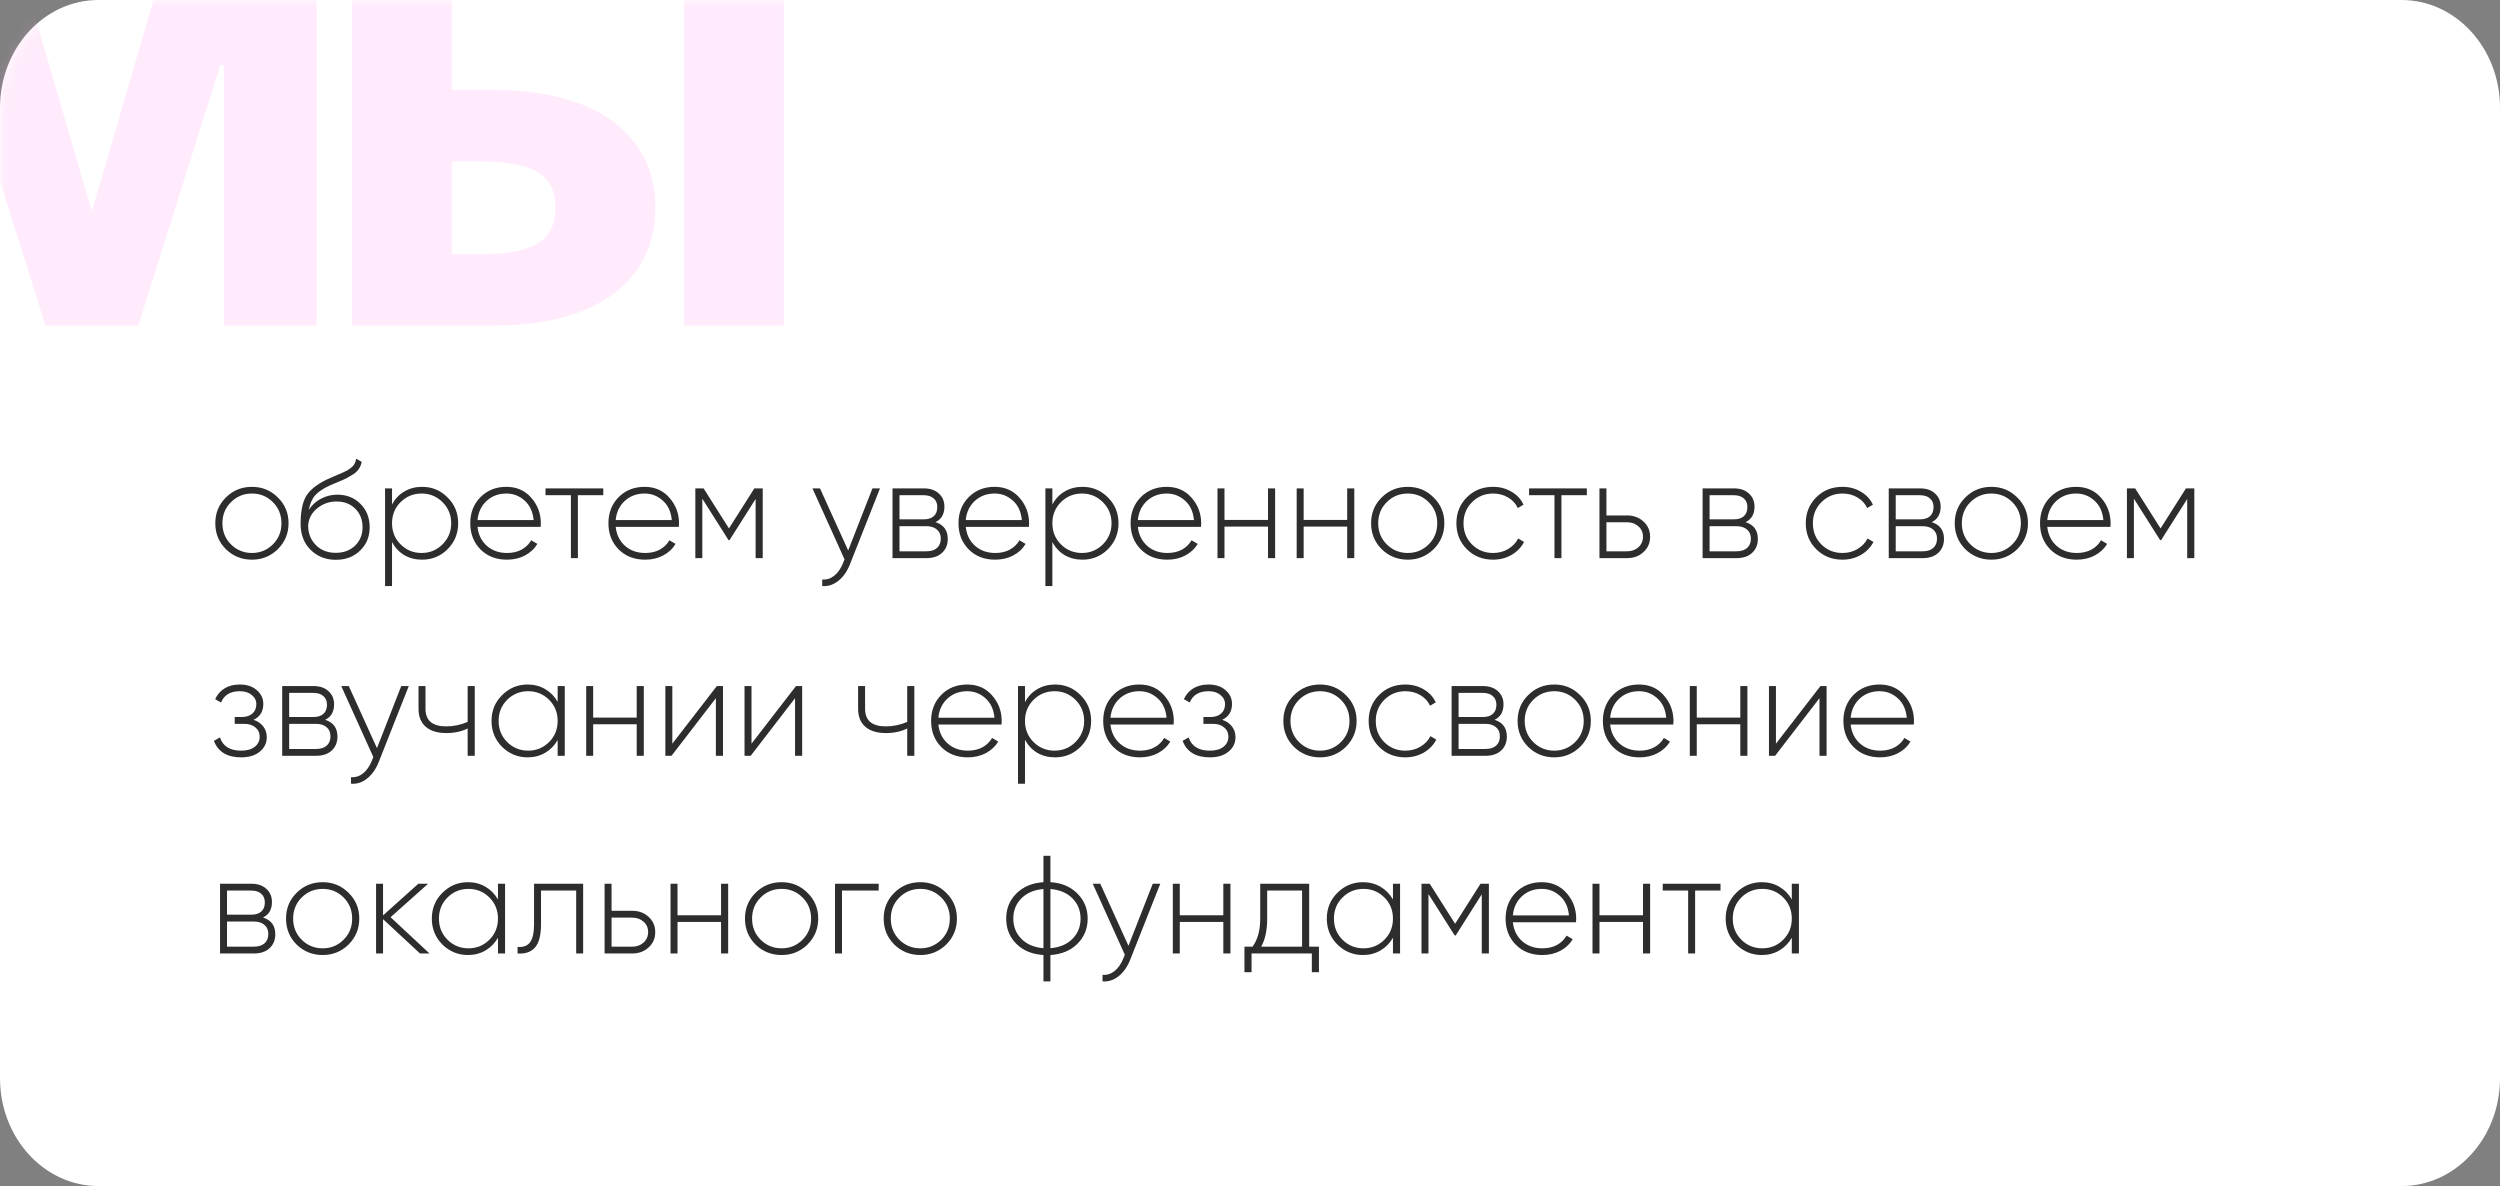 <?xml version="1.0" encoding="UTF-8"?> <svg xmlns="http://www.w3.org/2000/svg" width="215" height="102" viewBox="0 0 215 102" fill="none"><rect x="0" y="0" width="215" height="102" fill="#808080" stroke="none"/><path d="M0 9.273C0 4.152 3.792 0 8.47 0H206.53C211.208 0 215 4.152 215 9.273V92.727C215 97.849 211.208 102 206.53 102H8.47C3.792 102 0 97.849 0 92.727V9.273Z" fill="white"></path><mask id="mask0_1532_223" style="mask-type:alpha" maskUnits="userSpaceOnUse" x="0" y="0" width="215" height="102"><path d="M0 9.273C0 4.152 3.792 0 8.47 0H206.53C211.208 0 215 4.152 215 9.273V92.727C215 97.849 211.208 102 206.53 102H8.47C3.792 102 0 97.849 0 92.727V9.273Z" fill="white"></path></mask><g mask="url(#mask0_1532_223)"><path d="M27.234 -3.916V28H19.255V5.597H18.948L11.89 28H3.911L-3.148 5.597H-3.454V28H-11.434V-3.916H1.456L7.9 18.18L14.345 -3.916H27.234ZM30.284 28V-3.916H38.876V7.746H42.559C51.459 7.746 56.369 11.735 56.369 17.873C56.369 24.011 51.459 28 42.559 28H30.284ZM41.331 13.883H38.876V21.862H41.331C45.935 21.862 47.776 20.635 47.776 17.873C47.776 15.111 45.935 13.883 41.331 13.883ZM67.417 -3.916V28H58.824V-3.916H67.417Z" fill="#FF9DEB" fill-opacity="0.2"></path></g><path d="M21.672 48.132C20.792 48.132 20.044 47.832 19.428 47.232C18.82 46.624 18.516 45.88 18.516 45C18.516 44.12 18.82 43.38 19.428 42.78C20.036 42.172 20.784 41.868 21.672 41.868C22.544 41.868 23.284 42.172 23.892 42.78C24.508 43.38 24.816 44.12 24.816 45C24.816 45.872 24.508 46.616 23.892 47.232C23.276 47.832 22.536 48.132 21.672 48.132ZM19.86 46.812C20.356 47.308 20.96 47.556 21.672 47.556C22.376 47.556 22.976 47.308 23.472 46.812C23.96 46.324 24.204 45.72 24.204 45C24.204 44.28 23.96 43.676 23.472 43.188C22.976 42.692 22.376 42.444 21.672 42.444C20.96 42.444 20.356 42.692 19.86 43.188C19.372 43.676 19.128 44.28 19.128 45C19.128 45.72 19.372 46.324 19.86 46.812ZM28.876 48.144C28.02 48.144 27.3 47.86 26.716 47.292C26.14 46.716 25.852 45.972 25.852 45.06C25.852 44.06 25.996 43.288 26.284 42.744C26.588 42.184 27.192 41.684 28.096 41.244L28.72 40.968C29.312 40.72 29.664 40.564 29.776 40.5C30.04 40.356 30.24 40.208 30.376 40.056C30.512 39.896 30.596 39.692 30.628 39.444L31.108 39.72C31.02 40.168 30.784 40.52 30.4 40.776C30.232 40.88 30.048 40.988 29.848 41.1C29.688 41.188 29.448 41.296 29.128 41.424L28.42 41.724C27.82 41.996 27.384 42.284 27.112 42.588C26.84 42.892 26.656 43.312 26.56 43.848C26.832 43.424 27.188 43.1 27.628 42.876C28.068 42.652 28.528 42.54 29.008 42.54C29.808 42.54 30.472 42.804 31 43.332C31.528 43.86 31.792 44.532 31.792 45.348C31.792 46.156 31.516 46.824 30.964 47.352C30.428 47.88 29.732 48.144 28.876 48.144ZM28.876 47.544C29.548 47.544 30.1 47.34 30.532 46.932C30.964 46.508 31.18 45.98 31.18 45.348C31.18 44.7 30.972 44.168 30.556 43.752C30.14 43.336 29.6 43.128 28.936 43.128C28.328 43.128 27.78 43.32 27.292 43.704C26.812 44.088 26.548 44.584 26.5 45.192C26.5 45.872 26.724 46.436 27.172 46.884C27.612 47.324 28.18 47.544 28.876 47.544ZM36.295 41.868C37.159 41.868 37.891 42.172 38.491 42.78C39.099 43.38 39.403 44.12 39.403 45C39.403 45.88 39.099 46.624 38.491 47.232C37.891 47.832 37.159 48.132 36.295 48.132C35.727 48.132 35.215 48 34.759 47.736C34.311 47.464 33.963 47.088 33.715 46.608V50.4H33.115V42H33.715V43.392C33.963 42.912 34.311 42.54 34.759 42.276C35.215 42.004 35.727 41.868 36.295 41.868ZM34.447 46.812C34.943 47.308 35.547 47.556 36.259 47.556C36.963 47.556 37.563 47.308 38.059 46.812C38.555 46.316 38.803 45.712 38.803 45C38.803 44.288 38.555 43.684 38.059 43.188C37.563 42.692 36.963 42.444 36.259 42.444C35.547 42.444 34.943 42.692 34.447 43.188C33.959 43.676 33.715 44.28 33.715 45C33.715 45.72 33.959 46.324 34.447 46.812ZM43.55 41.868C44.43 41.868 45.142 42.18 45.686 42.804C46.238 43.428 46.514 44.168 46.514 45.024C46.514 45.04 46.51 45.088 46.502 45.168C46.502 45.248 46.502 45.296 46.502 45.312H41.066C41.138 45.984 41.406 46.528 41.87 46.944C42.334 47.352 42.914 47.556 43.61 47.556C44.082 47.556 44.498 47.46 44.858 47.268C45.218 47.068 45.494 46.8 45.686 46.464L46.214 46.776C45.966 47.192 45.61 47.524 45.146 47.772C44.69 48.012 44.174 48.132 43.598 48.132C42.67 48.132 41.914 47.84 41.33 47.256C40.738 46.664 40.442 45.912 40.442 45C40.442 44.104 40.73 43.36 41.306 42.768C41.898 42.168 42.646 41.868 43.55 41.868ZM43.55 42.444C42.878 42.444 42.31 42.656 41.846 43.08C41.39 43.504 41.13 44.052 41.066 44.724H45.89C45.826 44.012 45.57 43.456 45.122 43.056C44.674 42.648 44.15 42.444 43.55 42.444ZM46.914 42H51.882V42.588H49.698V48H49.098V42.588H46.914V42ZM55.433 41.868C56.313 41.868 57.025 42.18 57.569 42.804C58.121 43.428 58.397 44.168 58.397 45.024C58.397 45.04 58.393 45.088 58.385 45.168C58.385 45.248 58.385 45.296 58.385 45.312H52.949C53.021 45.984 53.289 46.528 53.753 46.944C54.217 47.352 54.797 47.556 55.493 47.556C55.965 47.556 56.381 47.46 56.741 47.268C57.101 47.068 57.377 46.8 57.569 46.464L58.097 46.776C57.849 47.192 57.493 47.524 57.029 47.772C56.573 48.012 56.057 48.132 55.481 48.132C54.553 48.132 53.797 47.84 53.213 47.256C52.621 46.664 52.325 45.912 52.325 45C52.325 44.104 52.613 43.36 53.189 42.768C53.781 42.168 54.529 41.868 55.433 41.868ZM55.433 42.444C54.761 42.444 54.193 42.656 53.729 43.08C53.273 43.504 53.013 44.052 52.949 44.724H57.773C57.709 44.012 57.453 43.456 57.005 43.056C56.557 42.648 56.033 42.444 55.433 42.444ZM64.875 42H65.595V48H64.983V42.912L62.739 46.452H62.655L60.399 42.888V48H59.799V42H60.507L62.691 45.444L64.875 42ZM72.943 47.34L75.031 42H75.679L73.087 48.552C72.847 49.152 72.515 49.62 72.091 49.956C71.667 50.292 71.207 50.44 70.711 50.4V49.836C71.087 49.868 71.431 49.76 71.743 49.512C72.055 49.264 72.307 48.904 72.499 48.432L72.631 48.108L69.871 42H70.519L72.943 47.34ZM80.452 44.904C81.156 45.128 81.508 45.608 81.508 46.344C81.508 46.84 81.344 47.24 81.016 47.544C80.696 47.848 80.244 48 79.66 48H76.756V42H79.432C79.992 42 80.428 42.148 80.74 42.444C81.06 42.732 81.22 43.108 81.22 43.572C81.22 44.212 80.964 44.656 80.452 44.904ZM79.432 42.588H77.356V44.664H79.432C79.816 44.664 80.108 44.572 80.308 44.388C80.508 44.204 80.608 43.944 80.608 43.608C80.608 43.288 80.504 43.04 80.296 42.864C80.096 42.68 79.808 42.588 79.432 42.588ZM77.356 47.412H79.66C80.06 47.412 80.368 47.316 80.584 47.124C80.8 46.932 80.908 46.664 80.908 46.32C80.908 45.984 80.796 45.724 80.572 45.54C80.356 45.348 80.052 45.252 79.66 45.252H77.356V47.412ZM85.538 41.868C86.418 41.868 87.13 42.18 87.674 42.804C88.226 43.428 88.502 44.168 88.502 45.024C88.502 45.04 88.498 45.088 88.49 45.168C88.49 45.248 88.49 45.296 88.49 45.312H83.054C83.126 45.984 83.394 46.528 83.858 46.944C84.322 47.352 84.902 47.556 85.598 47.556C86.07 47.556 86.486 47.46 86.846 47.268C87.206 47.068 87.482 46.8 87.674 46.464L88.202 46.776C87.954 47.192 87.598 47.524 87.134 47.772C86.678 48.012 86.162 48.132 85.586 48.132C84.658 48.132 83.902 47.84 83.318 47.256C82.726 46.664 82.43 45.912 82.43 45C82.43 44.104 82.718 43.36 83.294 42.768C83.886 42.168 84.634 41.868 85.538 41.868ZM85.538 42.444C84.866 42.444 84.298 42.656 83.834 43.08C83.378 43.504 83.118 44.052 83.054 44.724H87.878C87.814 44.012 87.558 43.456 87.11 43.056C86.662 42.648 86.138 42.444 85.538 42.444ZM93.085 41.868C93.948 41.868 94.68 42.172 95.281 42.78C95.888 43.38 96.192 44.12 96.192 45C96.192 45.88 95.888 46.624 95.281 47.232C94.68 47.832 93.948 48.132 93.085 48.132C92.516 48.132 92.004 48 91.549 47.736C91.1 47.464 90.752 47.088 90.504 46.608V50.4H89.904V42H90.504V43.392C90.752 42.912 91.1 42.54 91.549 42.276C92.004 42.004 92.516 41.868 93.085 41.868ZM91.237 46.812C91.733 47.308 92.337 47.556 93.049 47.556C93.752 47.556 94.353 47.308 94.849 46.812C95.344 46.316 95.593 45.712 95.593 45C95.593 44.288 95.344 43.684 94.849 43.188C94.353 42.692 93.752 42.444 93.049 42.444C92.337 42.444 91.733 42.692 91.237 43.188C90.749 43.676 90.504 44.28 90.504 45C90.504 45.72 90.749 46.324 91.237 46.812ZM100.339 41.868C101.219 41.868 101.931 42.18 102.475 42.804C103.027 43.428 103.303 44.168 103.303 45.024C103.303 45.04 103.299 45.088 103.291 45.168C103.291 45.248 103.291 45.296 103.291 45.312H97.855C97.927 45.984 98.195 46.528 98.659 46.944C99.123 47.352 99.703 47.556 100.399 47.556C100.871 47.556 101.287 47.46 101.647 47.268C102.007 47.068 102.283 46.8 102.475 46.464L103.003 46.776C102.755 47.192 102.399 47.524 101.935 47.772C101.479 48.012 100.963 48.132 100.387 48.132C99.459 48.132 98.703 47.84 98.119 47.256C97.527 46.664 97.231 45.912 97.231 45C97.231 44.104 97.519 43.36 98.095 42.768C98.687 42.168 99.435 41.868 100.339 41.868ZM100.339 42.444C99.667 42.444 99.099 42.656 98.635 43.08C98.179 43.504 97.919 44.052 97.855 44.724H102.679C102.615 44.012 102.359 43.456 101.911 43.056C101.463 42.648 100.939 42.444 100.339 42.444ZM109.049 44.712V42H109.661V48H109.049V45.288H105.305V48H104.705V42H105.305V44.712H109.049ZM115.858 44.712V42H116.47V48H115.858V45.288H112.114V48H111.514V42H112.114V44.712H115.858ZM121.07 48.132C120.19 48.132 119.442 47.832 118.826 47.232C118.218 46.624 117.914 45.88 117.914 45C117.914 44.12 118.218 43.38 118.826 42.78C119.434 42.172 120.182 41.868 121.07 41.868C121.942 41.868 122.682 42.172 123.29 42.78C123.906 43.38 124.214 44.12 124.214 45C124.214 45.872 123.906 46.616 123.29 47.232C122.674 47.832 121.934 48.132 121.07 48.132ZM119.258 46.812C119.754 47.308 120.358 47.556 121.07 47.556C121.774 47.556 122.374 47.308 122.87 46.812C123.358 46.324 123.602 45.72 123.602 45C123.602 44.28 123.358 43.676 122.87 43.188C122.374 42.692 121.774 42.444 121.07 42.444C120.358 42.444 119.754 42.692 119.258 43.188C118.77 43.676 118.526 44.28 118.526 45C118.526 45.72 118.77 46.324 119.258 46.812ZM128.406 48.132C127.502 48.132 126.75 47.832 126.15 47.232C125.55 46.632 125.25 45.888 125.25 45C125.25 44.112 125.55 43.368 126.15 42.768C126.75 42.168 127.502 41.868 128.406 41.868C128.99 41.868 129.518 42.008 129.99 42.288C130.462 42.56 130.806 42.932 131.022 43.404L130.53 43.692C130.354 43.308 130.074 43.004 129.69 42.78C129.314 42.556 128.886 42.444 128.406 42.444C127.694 42.444 127.09 42.692 126.594 43.188C126.106 43.676 125.862 44.28 125.862 45C125.862 45.728 126.106 46.336 126.594 46.824C127.082 47.312 127.686 47.556 128.406 47.556C128.886 47.556 129.314 47.444 129.69 47.22C130.074 46.996 130.366 46.692 130.566 46.308L131.07 46.608C130.83 47.072 130.47 47.444 129.99 47.724C129.51 47.996 128.982 48.132 128.406 48.132ZM131.5 42H136.468V42.588H134.284V48H133.684V42.588H131.5V42ZM138.153 44.328H139.929C140.489 44.328 140.957 44.5 141.333 44.844C141.717 45.188 141.909 45.628 141.909 46.164C141.909 46.7 141.717 47.14 141.333 47.484C140.957 47.828 140.489 48 139.929 48H137.553V42H138.153V44.328ZM138.153 47.412H139.929C140.321 47.412 140.645 47.296 140.901 47.064C141.165 46.824 141.297 46.524 141.297 46.164C141.297 45.788 141.165 45.488 140.901 45.264C140.645 45.032 140.321 44.916 139.929 44.916H138.153V47.412ZM150.12 44.904C150.824 45.128 151.176 45.608 151.176 46.344C151.176 46.84 151.012 47.24 150.684 47.544C150.364 47.848 149.912 48 149.328 48H146.424V42H149.1C149.66 42 150.096 42.148 150.408 42.444C150.728 42.732 150.888 43.108 150.888 43.572C150.888 44.212 150.632 44.656 150.12 44.904ZM149.1 42.588H147.024V44.664H149.1C149.484 44.664 149.776 44.572 149.976 44.388C150.176 44.204 150.276 43.944 150.276 43.608C150.276 43.288 150.172 43.04 149.964 42.864C149.764 42.68 149.476 42.588 149.1 42.588ZM147.024 47.412H149.328C149.728 47.412 150.036 47.316 150.252 47.124C150.468 46.932 150.576 46.664 150.576 46.32C150.576 45.984 150.464 45.724 150.24 45.54C150.024 45.348 149.72 45.252 149.328 45.252H147.024V47.412ZM158.453 48.132C157.549 48.132 156.797 47.832 156.197 47.232C155.597 46.632 155.297 45.888 155.297 45C155.297 44.112 155.597 43.368 156.197 42.768C156.797 42.168 157.549 41.868 158.453 41.868C159.037 41.868 159.565 42.008 160.037 42.288C160.509 42.56 160.853 42.932 161.069 43.404L160.577 43.692C160.401 43.308 160.121 43.004 159.737 42.78C159.361 42.556 158.933 42.444 158.453 42.444C157.741 42.444 157.137 42.692 156.641 43.188C156.153 43.676 155.909 44.28 155.909 45C155.909 45.728 156.153 46.336 156.641 46.824C157.129 47.312 157.733 47.556 158.453 47.556C158.933 47.556 159.361 47.444 159.737 47.22C160.121 46.996 160.413 46.692 160.613 46.308L161.117 46.608C160.877 47.072 160.517 47.444 160.037 47.724C159.557 47.996 159.029 48.132 158.453 48.132ZM166.128 44.904C166.832 45.128 167.184 45.608 167.184 46.344C167.184 46.84 167.02 47.24 166.692 47.544C166.372 47.848 165.92 48 165.336 48H162.432V42H165.108C165.668 42 166.104 42.148 166.416 42.444C166.736 42.732 166.896 43.108 166.896 43.572C166.896 44.212 166.64 44.656 166.128 44.904ZM165.108 42.588H163.032V44.664H165.108C165.492 44.664 165.784 44.572 165.984 44.388C166.184 44.204 166.284 43.944 166.284 43.608C166.284 43.288 166.18 43.04 165.972 42.864C165.772 42.68 165.484 42.588 165.108 42.588ZM163.032 47.412H165.336C165.736 47.412 166.044 47.316 166.26 47.124C166.476 46.932 166.584 46.664 166.584 46.32C166.584 45.984 166.472 45.724 166.248 45.54C166.032 45.348 165.728 45.252 165.336 45.252H163.032V47.412ZM171.262 48.132C170.382 48.132 169.634 47.832 169.018 47.232C168.41 46.624 168.106 45.88 168.106 45C168.106 44.12 168.41 43.38 169.018 42.78C169.626 42.172 170.374 41.868 171.262 41.868C172.134 41.868 172.874 42.172 173.482 42.78C174.098 43.38 174.406 44.12 174.406 45C174.406 45.872 174.098 46.616 173.482 47.232C172.866 47.832 172.126 48.132 171.262 48.132ZM169.45 46.812C169.946 47.308 170.55 47.556 171.262 47.556C171.966 47.556 172.566 47.308 173.062 46.812C173.55 46.324 173.794 45.72 173.794 45C173.794 44.28 173.55 43.676 173.062 43.188C172.566 42.692 171.966 42.444 171.262 42.444C170.55 42.444 169.946 42.692 169.45 43.188C168.962 43.676 168.718 44.28 168.718 45C168.718 45.72 168.962 46.324 169.45 46.812ZM178.55 41.868C179.43 41.868 180.142 42.18 180.686 42.804C181.238 43.428 181.514 44.168 181.514 45.024C181.514 45.04 181.51 45.088 181.502 45.168C181.502 45.248 181.502 45.296 181.502 45.312H176.066C176.138 45.984 176.406 46.528 176.87 46.944C177.334 47.352 177.914 47.556 178.61 47.556C179.082 47.556 179.498 47.46 179.858 47.268C180.218 47.068 180.494 46.8 180.686 46.464L181.214 46.776C180.966 47.192 180.61 47.524 180.146 47.772C179.69 48.012 179.174 48.132 178.598 48.132C177.67 48.132 176.914 47.84 176.33 47.256C175.738 46.664 175.442 45.912 175.442 45C175.442 44.104 175.73 43.36 176.306 42.768C176.898 42.168 177.646 41.868 178.55 41.868ZM178.55 42.444C177.878 42.444 177.31 42.656 176.846 43.08C176.39 43.504 176.13 44.052 176.066 44.724H180.89C180.826 44.012 180.57 43.456 180.122 43.056C179.674 42.648 179.15 42.444 178.55 42.444ZM187.992 42H188.712V48H188.1V42.912L185.856 46.452H185.772L183.516 42.888V48H182.916V42H183.624L185.808 45.444L187.992 42ZM21.804 61.904C22.164 62.024 22.444 62.216 22.644 62.48C22.844 62.744 22.944 63.048 22.944 63.392C22.944 63.896 22.744 64.312 22.344 64.64C21.952 64.968 21.416 65.132 20.736 65.132C19.536 65.132 18.756 64.66 18.396 63.716L18.912 63.416C19.168 64.176 19.776 64.556 20.736 64.556C21.232 64.556 21.62 64.448 21.9 64.232C22.188 64.008 22.332 63.716 22.332 63.356C22.332 63.028 22.212 62.764 21.972 62.564C21.732 62.356 21.412 62.252 21.012 62.252H20.184V61.664H20.784C21.176 61.664 21.484 61.564 21.708 61.364C21.932 61.164 22.044 60.896 22.044 60.56C22.044 60.24 21.912 59.976 21.648 59.768C21.392 59.552 21.052 59.444 20.628 59.444C19.812 59.444 19.272 59.768 19.008 60.416L18.504 60.128C18.68 59.736 18.948 59.428 19.308 59.204C19.668 58.98 20.108 58.868 20.628 58.868C21.236 58.868 21.724 59.032 22.092 59.36C22.46 59.68 22.644 60.072 22.644 60.536C22.644 61.184 22.364 61.64 21.804 61.904ZM27.964 61.904C28.668 62.128 29.02 62.608 29.02 63.344C29.02 63.84 28.856 64.24 28.528 64.544C28.208 64.848 27.756 65 27.172 65H24.268V59H26.944C27.504 59 27.94 59.148 28.252 59.444C28.572 59.732 28.732 60.108 28.732 60.572C28.732 61.212 28.476 61.656 27.964 61.904ZM26.944 59.588H24.868V61.664H26.944C27.328 61.664 27.62 61.572 27.82 61.388C28.02 61.204 28.12 60.944 28.12 60.608C28.12 60.288 28.016 60.04 27.808 59.864C27.608 59.68 27.32 59.588 26.944 59.588ZM24.868 64.412H27.172C27.572 64.412 27.88 64.316 28.096 64.124C28.312 63.932 28.42 63.664 28.42 63.32C28.42 62.984 28.308 62.724 28.084 62.54C27.868 62.348 27.564 62.252 27.172 62.252H24.868V64.412ZM32.419 64.34L34.507 59H35.155L32.563 65.552C32.323 66.152 31.991 66.62 31.567 66.956C31.143 67.292 30.683 67.44 30.187 67.4V66.836C30.563 66.868 30.907 66.76 31.219 66.512C31.531 66.264 31.783 65.904 31.975 65.432L32.107 65.108L29.347 59H29.995L32.419 64.34ZM40.217 62.084V59H40.829V65H40.217V62.648C39.689 62.912 39.081 63.044 38.393 63.044C37.625 63.044 37.033 62.864 36.617 62.504C36.201 62.144 35.993 61.628 35.993 60.956V59H36.593V60.956C36.593 61.964 37.185 62.468 38.369 62.468C39.017 62.468 39.633 62.34 40.217 62.084ZM47.958 60.356V59H48.57V65H47.958V63.644C47.694 64.108 47.338 64.472 46.89 64.736C46.442 65 45.938 65.132 45.378 65.132C44.53 65.132 43.798 64.832 43.182 64.232C42.574 63.624 42.27 62.88 42.27 62C42.27 61.12 42.574 60.38 43.182 59.78C43.79 59.172 44.522 58.868 45.378 58.868C45.938 58.868 46.442 59 46.89 59.264C47.338 59.528 47.694 59.892 47.958 60.356ZM43.614 63.812C44.11 64.308 44.714 64.556 45.426 64.556C46.13 64.556 46.73 64.308 47.226 63.812C47.714 63.324 47.958 62.72 47.958 62C47.958 61.28 47.714 60.676 47.226 60.188C46.73 59.692 46.13 59.444 45.426 59.444C44.714 59.444 44.11 59.692 43.614 60.188C43.126 60.676 42.882 61.28 42.882 62C42.882 62.72 43.126 63.324 43.614 63.812ZM54.756 61.712V59H55.368V65H54.756V62.288H51.012V65H50.412V59H51.012V61.712H54.756ZM57.821 63.956L61.649 59H62.177V65H61.565V60.044L57.749 65H57.221V59H57.821V63.956ZM64.629 63.956L68.457 59H68.986V65H68.374V60.044L64.558 65H64.029V59H64.629V63.956ZM78.021 62.084V59H78.633V65H78.021V62.648C77.493 62.912 76.885 63.044 76.197 63.044C75.429 63.044 74.837 62.864 74.421 62.504C74.005 62.144 73.797 61.628 73.797 60.956V59H74.397V60.956C74.397 61.964 74.989 62.468 76.173 62.468C76.821 62.468 77.437 62.34 78.021 62.084ZM83.183 58.868C84.063 58.868 84.775 59.18 85.319 59.804C85.871 60.428 86.147 61.168 86.147 62.024C86.147 62.04 86.143 62.088 86.135 62.168C86.135 62.248 86.135 62.296 86.135 62.312H80.699C80.771 62.984 81.039 63.528 81.503 63.944C81.967 64.352 82.547 64.556 83.243 64.556C83.715 64.556 84.131 64.46 84.491 64.268C84.851 64.068 85.127 63.8 85.319 63.464L85.847 63.776C85.599 64.192 85.243 64.524 84.779 64.772C84.323 65.012 83.807 65.132 83.231 65.132C82.303 65.132 81.547 64.84 80.963 64.256C80.371 63.664 80.075 62.912 80.075 62C80.075 61.104 80.363 60.36 80.939 59.768C81.531 59.168 82.279 58.868 83.183 58.868ZM83.183 59.444C82.511 59.444 81.943 59.656 81.479 60.08C81.023 60.504 80.763 61.052 80.699 61.724H85.523C85.459 61.012 85.203 60.456 84.755 60.056C84.307 59.648 83.783 59.444 83.183 59.444ZM90.729 58.868C91.593 58.868 92.325 59.172 92.925 59.78C93.533 60.38 93.837 61.12 93.837 62C93.837 62.88 93.533 63.624 92.925 64.232C92.325 64.832 91.593 65.132 90.729 65.132C90.161 65.132 89.649 65 89.193 64.736C88.745 64.464 88.397 64.088 88.149 63.608V67.4H87.549V59H88.149V60.392C88.397 59.912 88.745 59.54 89.193 59.276C89.649 59.004 90.161 58.868 90.729 58.868ZM88.881 63.812C89.377 64.308 89.981 64.556 90.693 64.556C91.397 64.556 91.997 64.308 92.493 63.812C92.989 63.316 93.237 62.712 93.237 62C93.237 61.288 92.989 60.684 92.493 60.188C91.997 59.692 91.397 59.444 90.693 59.444C89.981 59.444 89.377 59.692 88.881 60.188C88.393 60.676 88.149 61.28 88.149 62C88.149 62.72 88.393 63.324 88.881 63.812ZM97.983 58.868C98.863 58.868 99.575 59.18 100.119 59.804C100.671 60.428 100.947 61.168 100.947 62.024C100.947 62.04 100.943 62.088 100.935 62.168C100.935 62.248 100.935 62.296 100.935 62.312H95.499C95.571 62.984 95.839 63.528 96.303 63.944C96.767 64.352 97.347 64.556 98.043 64.556C98.515 64.556 98.931 64.46 99.291 64.268C99.651 64.068 99.927 63.8 100.119 63.464L100.647 63.776C100.399 64.192 100.043 64.524 99.579 64.772C99.123 65.012 98.607 65.132 98.031 65.132C97.103 65.132 96.347 64.84 95.763 64.256C95.171 63.664 94.875 62.912 94.875 62C94.875 61.104 95.163 60.36 95.739 59.768C96.331 59.168 97.079 58.868 97.983 58.868ZM97.983 59.444C97.311 59.444 96.743 59.656 96.279 60.08C95.823 60.504 95.563 61.052 95.499 61.724H100.323C100.259 61.012 100.003 60.456 99.555 60.056C99.107 59.648 98.583 59.444 97.983 59.444ZM105.113 61.904C105.473 62.024 105.753 62.216 105.953 62.48C106.153 62.744 106.253 63.048 106.253 63.392C106.253 63.896 106.053 64.312 105.653 64.64C105.261 64.968 104.725 65.132 104.045 65.132C102.845 65.132 102.065 64.66 101.705 63.716L102.221 63.416C102.477 64.176 103.085 64.556 104.045 64.556C104.541 64.556 104.929 64.448 105.209 64.232C105.497 64.008 105.641 63.716 105.641 63.356C105.641 63.028 105.521 62.764 105.281 62.564C105.041 62.356 104.721 62.252 104.321 62.252H103.493V61.664H104.093C104.485 61.664 104.793 61.564 105.017 61.364C105.241 61.164 105.353 60.896 105.353 60.56C105.353 60.24 105.221 59.976 104.957 59.768C104.701 59.552 104.361 59.444 103.937 59.444C103.121 59.444 102.581 59.768 102.317 60.416L101.813 60.128C101.989 59.736 102.257 59.428 102.617 59.204C102.977 58.98 103.417 58.868 103.937 58.868C104.545 58.868 105.033 59.032 105.401 59.36C105.769 59.68 105.953 60.072 105.953 60.536C105.953 61.184 105.673 61.64 105.113 61.904ZM113.524 65.132C112.644 65.132 111.896 64.832 111.28 64.232C110.672 63.624 110.368 62.88 110.368 62C110.368 61.12 110.672 60.38 111.28 59.78C111.888 59.172 112.636 58.868 113.524 58.868C114.396 58.868 115.136 59.172 115.744 59.78C116.36 60.38 116.668 61.12 116.668 62C116.668 62.872 116.36 63.616 115.744 64.232C115.128 64.832 114.388 65.132 113.524 65.132ZM111.712 63.812C112.208 64.308 112.812 64.556 113.524 64.556C114.228 64.556 114.828 64.308 115.324 63.812C115.812 63.324 116.056 62.72 116.056 62C116.056 61.28 115.812 60.676 115.324 60.188C114.828 59.692 114.228 59.444 113.524 59.444C112.812 59.444 112.208 59.692 111.712 60.188C111.224 60.676 110.98 61.28 110.98 62C110.98 62.72 111.224 63.324 111.712 63.812ZM120.86 65.132C119.956 65.132 119.204 64.832 118.604 64.232C118.004 63.632 117.704 62.888 117.704 62C117.704 61.112 118.004 60.368 118.604 59.768C119.204 59.168 119.956 58.868 120.86 58.868C121.444 58.868 121.972 59.008 122.444 59.288C122.916 59.56 123.26 59.932 123.476 60.404L122.984 60.692C122.808 60.308 122.528 60.004 122.144 59.78C121.768 59.556 121.34 59.444 120.86 59.444C120.148 59.444 119.544 59.692 119.048 60.188C118.56 60.676 118.316 61.28 118.316 62C118.316 62.728 118.56 63.336 119.048 63.824C119.536 64.312 120.14 64.556 120.86 64.556C121.34 64.556 121.768 64.444 122.144 64.22C122.528 63.996 122.82 63.692 123.02 63.308L123.523 63.608C123.284 64.072 122.924 64.444 122.444 64.724C121.964 64.996 121.436 65.132 120.86 65.132ZM128.534 61.904C129.238 62.128 129.59 62.608 129.59 63.344C129.59 63.84 129.426 64.24 129.098 64.544C128.778 64.848 128.326 65 127.742 65H124.838V59H127.514C128.074 59 128.51 59.148 128.822 59.444C129.142 59.732 129.302 60.108 129.302 60.572C129.302 61.212 129.046 61.656 128.534 61.904ZM127.514 59.588H125.438V61.664H127.514C127.898 61.664 128.19 61.572 128.39 61.388C128.59 61.204 128.69 60.944 128.69 60.608C128.69 60.288 128.586 60.04 128.378 59.864C128.178 59.68 127.89 59.588 127.514 59.588ZM125.438 64.412H127.742C128.142 64.412 128.45 64.316 128.666 64.124C128.882 63.932 128.99 63.664 128.99 63.32C128.99 62.984 128.878 62.724 128.654 62.54C128.438 62.348 128.134 62.252 127.742 62.252H125.438V64.412ZM133.668 65.132C132.788 65.132 132.04 64.832 131.424 64.232C130.816 63.624 130.512 62.88 130.512 62C130.512 61.12 130.816 60.38 131.424 59.78C132.032 59.172 132.78 58.868 133.668 58.868C134.54 58.868 135.28 59.172 135.888 59.78C136.504 60.38 136.812 61.12 136.812 62C136.812 62.872 136.504 63.616 135.888 64.232C135.272 64.832 134.532 65.132 133.668 65.132ZM131.856 63.812C132.352 64.308 132.956 64.556 133.668 64.556C134.372 64.556 134.972 64.308 135.468 63.812C135.956 63.324 136.2 62.72 136.2 62C136.2 61.28 135.956 60.676 135.468 60.188C134.972 59.692 134.372 59.444 133.668 59.444C132.956 59.444 132.352 59.692 131.856 60.188C131.368 60.676 131.124 61.28 131.124 62C131.124 62.72 131.368 63.324 131.856 63.812ZM140.956 58.868C141.836 58.868 142.548 59.18 143.092 59.804C143.644 60.428 143.92 61.168 143.92 62.024C143.92 62.04 143.916 62.088 143.908 62.168C143.908 62.248 143.908 62.296 143.908 62.312H138.472C138.544 62.984 138.812 63.528 139.276 63.944C139.74 64.352 140.32 64.556 141.016 64.556C141.488 64.556 141.904 64.46 142.264 64.268C142.624 64.068 142.9 63.8 143.092 63.464L143.62 63.776C143.372 64.192 143.016 64.524 142.552 64.772C142.096 65.012 141.58 65.132 141.004 65.132C140.076 65.132 139.32 64.84 138.736 64.256C138.144 63.664 137.848 62.912 137.848 62C137.848 61.104 138.136 60.36 138.712 59.768C139.304 59.168 140.052 58.868 140.956 58.868ZM140.956 59.444C140.284 59.444 139.716 59.656 139.252 60.08C138.796 60.504 138.536 61.052 138.472 61.724H143.296C143.232 61.012 142.976 60.456 142.528 60.056C142.08 59.648 141.556 59.444 140.956 59.444ZM149.666 61.712V59H150.278V65H149.666V62.288H145.922V65H145.322V59H145.922V61.712H149.666ZM152.731 63.956L156.559 59H157.087V65H156.475V60.044L152.659 65H152.131V59H152.731V63.956ZM161.64 58.868C162.52 58.868 163.232 59.18 163.776 59.804C164.328 60.428 164.604 61.168 164.604 62.024C164.604 62.04 164.6 62.088 164.592 62.168C164.592 62.248 164.592 62.296 164.592 62.312H159.156C159.228 62.984 159.496 63.528 159.96 63.944C160.424 64.352 161.004 64.556 161.7 64.556C162.172 64.556 162.588 64.46 162.948 64.268C163.308 64.068 163.584 63.8 163.776 63.464L164.304 63.776C164.056 64.192 163.7 64.524 163.236 64.772C162.78 65.012 162.264 65.132 161.688 65.132C160.76 65.132 160.004 64.84 159.42 64.256C158.828 63.664 158.532 62.912 158.532 62C158.532 61.104 158.82 60.36 159.396 59.768C159.988 59.168 160.736 58.868 161.64 58.868ZM161.64 59.444C160.968 59.444 160.4 59.656 159.936 60.08C159.48 60.504 159.22 61.052 159.156 61.724H163.98C163.916 61.012 163.66 60.456 163.212 60.056C162.764 59.648 162.24 59.444 161.64 59.444ZM22.62 78.904C23.324 79.128 23.676 79.608 23.676 80.344C23.676 80.84 23.512 81.24 23.184 81.544C22.864 81.848 22.412 82 21.828 82H18.924V76H21.6C22.16 76 22.596 76.148 22.908 76.444C23.228 76.732 23.388 77.108 23.388 77.572C23.388 78.212 23.132 78.656 22.62 78.904ZM21.6 76.588H19.524V78.664H21.6C21.984 78.664 22.276 78.572 22.476 78.388C22.676 78.204 22.776 77.944 22.776 77.608C22.776 77.288 22.672 77.04 22.464 76.864C22.264 76.68 21.976 76.588 21.6 76.588ZM19.524 81.412H21.828C22.228 81.412 22.536 81.316 22.752 81.124C22.968 80.932 23.076 80.664 23.076 80.32C23.076 79.984 22.964 79.724 22.74 79.54C22.524 79.348 22.22 79.252 21.828 79.252H19.524V81.412ZM27.754 82.132C26.874 82.132 26.126 81.832 25.51 81.232C24.902 80.624 24.598 79.88 24.598 79C24.598 78.12 24.902 77.38 25.51 76.78C26.118 76.172 26.866 75.868 27.754 75.868C28.626 75.868 29.366 76.172 29.974 76.78C30.59 77.38 30.898 78.12 30.898 79C30.898 79.872 30.59 80.616 29.974 81.232C29.358 81.832 28.618 82.132 27.754 82.132ZM25.942 80.812C26.438 81.308 27.042 81.556 27.754 81.556C28.458 81.556 29.058 81.308 29.554 80.812C30.042 80.324 30.286 79.72 30.286 79C30.286 78.28 30.042 77.676 29.554 77.188C29.058 76.692 28.458 76.444 27.754 76.444C27.042 76.444 26.438 76.692 25.942 77.188C25.454 77.676 25.21 78.28 25.21 79C25.21 79.72 25.454 80.324 25.942 80.812ZM33.59 78.88L36.938 82H36.122L32.942 79.048V82H32.342V76H32.942V78.724L35.978 76H36.818L33.59 78.88ZM42.825 77.356V76H43.437V82H42.825V80.644C42.561 81.108 42.205 81.472 41.757 81.736C41.309 82 40.805 82.132 40.245 82.132C39.397 82.132 38.665 81.832 38.049 81.232C37.441 80.624 37.137 79.88 37.137 79C37.137 78.12 37.441 77.38 38.049 76.78C38.657 76.172 39.389 75.868 40.245 75.868C40.805 75.868 41.309 76 41.757 76.264C42.205 76.528 42.561 76.892 42.825 77.356ZM38.481 80.812C38.977 81.308 39.581 81.556 40.293 81.556C40.997 81.556 41.597 81.308 42.093 80.812C42.581 80.324 42.825 79.72 42.825 79C42.825 78.28 42.581 77.676 42.093 77.188C41.597 76.692 40.997 76.444 40.293 76.444C39.581 76.444 38.977 76.692 38.481 77.188C37.993 77.676 37.749 78.28 37.749 79C37.749 79.72 37.993 80.324 38.481 80.812ZM45.928 76H50.151V82H49.551V76.588H46.528V79.48C46.528 80.424 46.355 81.092 46.011 81.484C45.667 81.876 45.167 82.048 44.511 82V81.436C44.999 81.476 45.355 81.344 45.58 81.04C45.812 80.736 45.928 80.216 45.928 79.48V76ZM52.594 78.328H54.37C54.93 78.328 55.398 78.5 55.774 78.844C56.158 79.188 56.35 79.628 56.35 80.164C56.35 80.7 56.158 81.14 55.774 81.484C55.398 81.828 54.93 82 54.37 82H51.994V76H52.594V78.328ZM52.594 81.412H54.37C54.762 81.412 55.086 81.296 55.342 81.064C55.606 80.824 55.738 80.524 55.738 80.164C55.738 79.788 55.606 79.488 55.342 79.264C55.086 79.032 54.762 78.916 54.37 78.916H52.594V81.412ZM62.01 78.712V76H62.622V82H62.01V79.288H58.266V82H57.666V76H58.266V78.712H62.01ZM67.223 82.132C66.343 82.132 65.595 81.832 64.979 81.232C64.371 80.624 64.067 79.88 64.067 79C64.067 78.12 64.371 77.38 64.979 76.78C65.587 76.172 66.335 75.868 67.223 75.868C68.095 75.868 68.835 76.172 69.443 76.78C70.059 77.38 70.367 78.12 70.367 79C70.367 79.872 70.059 80.616 69.443 81.232C68.827 81.832 68.087 82.132 67.223 82.132ZM65.411 80.812C65.907 81.308 66.511 81.556 67.223 81.556C67.927 81.556 68.527 81.308 69.023 80.812C69.511 80.324 69.755 79.72 69.755 79C69.755 78.28 69.511 77.676 69.023 77.188C68.527 76.692 67.927 76.444 67.223 76.444C66.511 76.444 65.907 76.692 65.411 77.188C64.923 77.676 64.679 78.28 64.679 79C64.679 79.72 64.923 80.324 65.411 80.812ZM71.811 76H75.567V76.588H72.411V82H71.811V76ZM79.153 82.132C78.272 82.132 77.525 81.832 76.909 81.232C76.3 80.624 75.996 79.88 75.996 79C75.996 78.12 76.3 77.38 76.909 76.78C77.516 76.172 78.264 75.868 79.153 75.868C80.025 75.868 80.764 76.172 81.373 76.78C81.989 77.38 82.296 78.12 82.296 79C82.296 79.872 81.989 80.616 81.373 81.232C80.757 81.832 80.016 82.132 79.153 82.132ZM77.341 80.812C77.837 81.308 78.441 81.556 79.153 81.556C79.856 81.556 80.457 81.308 80.953 80.812C81.441 80.324 81.684 79.72 81.684 79C81.684 78.28 81.441 77.676 80.953 77.188C80.457 76.692 79.856 76.444 79.153 76.444C78.441 76.444 77.837 76.692 77.341 77.188C76.853 77.676 76.609 78.28 76.609 79C76.609 79.72 76.853 80.324 77.341 80.812ZM90.336 82.132V84.4H89.736V82.132C88.76 82.068 87.984 81.748 87.408 81.172C86.824 80.588 86.532 79.864 86.532 79C86.532 78.144 86.824 77.424 87.408 76.84C87.992 76.256 88.768 75.932 89.736 75.868V73.6H90.336V75.868C91.288 75.924 92.06 76.248 92.652 76.84C93.244 77.432 93.54 78.152 93.54 79C93.54 79.856 93.244 80.58 92.652 81.172C92.076 81.748 91.304 82.068 90.336 82.132ZM89.736 81.544V76.456C88.944 76.52 88.316 76.784 87.852 77.248C87.38 77.72 87.144 78.304 87.144 79C87.144 79.696 87.38 80.28 87.852 80.752C88.316 81.216 88.944 81.48 89.736 81.544ZM90.336 76.456V81.544C91.128 81.48 91.756 81.216 92.22 80.752C92.692 80.28 92.928 79.696 92.928 79C92.928 78.304 92.692 77.72 92.22 77.248C91.756 76.784 91.128 76.52 90.336 76.456ZM97.048 81.34L99.136 76H99.784L97.192 82.552C96.952 83.152 96.62 83.62 96.196 83.956C95.772 84.292 95.312 84.44 94.816 84.4V83.836C95.192 83.868 95.536 83.76 95.848 83.512C96.16 83.264 96.412 82.904 96.604 82.432L96.736 82.108L93.976 76H94.624L97.048 81.34ZM105.206 78.712V76H105.818V82H105.206V79.288H101.462V82H100.862V76H101.462V78.712H105.206ZM112.59 76V81.412H113.43V83.608H112.818V82H107.634V83.608H107.022V81.412H107.718C108.158 80.82 108.378 80.016 108.378 79V76H112.59ZM108.462 81.412H111.978V76.588H108.978V79C108.978 79.992 108.806 80.796 108.462 81.412ZM119.794 77.356V76H120.406V82H119.794V80.644C119.53 81.108 119.174 81.472 118.726 81.736C118.278 82 117.774 82.132 117.214 82.132C116.366 82.132 115.634 81.832 115.018 81.232C114.41 80.624 114.106 79.88 114.106 79C114.106 78.12 114.41 77.38 115.018 76.78C115.626 76.172 116.358 75.868 117.214 75.868C117.774 75.868 118.278 76 118.726 76.264C119.174 76.528 119.53 76.892 119.794 77.356ZM115.45 80.812C115.946 81.308 116.55 81.556 117.262 81.556C117.966 81.556 118.566 81.308 119.062 80.812C119.55 80.324 119.794 79.72 119.794 79C119.794 78.28 119.55 77.676 119.062 77.188C118.566 76.692 117.966 76.444 117.262 76.444C116.55 76.444 115.946 76.692 115.45 77.188C114.962 77.676 114.718 78.28 114.718 79C114.718 79.72 114.962 80.324 115.45 80.812ZM127.324 76H128.044V82H127.432V76.912L125.188 80.452H125.104L122.848 76.888V82H122.248V76H122.956L125.14 79.444L127.324 76ZM132.589 75.868C133.469 75.868 134.181 76.18 134.725 76.804C135.277 77.428 135.553 78.168 135.553 79.024C135.553 79.04 135.549 79.088 135.541 79.168C135.541 79.248 135.541 79.296 135.541 79.312H130.105C130.177 79.984 130.445 80.528 130.909 80.944C131.373 81.352 131.953 81.556 132.649 81.556C133.121 81.556 133.537 81.46 133.897 81.268C134.257 81.068 134.533 80.8 134.725 80.464L135.253 80.776C135.005 81.192 134.649 81.524 134.185 81.772C133.729 82.012 133.213 82.132 132.637 82.132C131.709 82.132 130.953 81.84 130.369 81.256C129.777 80.664 129.481 79.912 129.481 79C129.481 78.104 129.769 77.36 130.345 76.768C130.937 76.168 131.685 75.868 132.589 75.868ZM132.589 76.444C131.917 76.444 131.349 76.656 130.885 77.08C130.429 77.504 130.169 78.052 130.105 78.724H134.929C134.865 78.012 134.609 77.456 134.161 77.056C133.713 76.648 133.189 76.444 132.589 76.444ZM141.299 78.712V76H141.911V82H141.299V79.288H137.555V82H136.955V76H137.555V78.712H141.299ZM142.996 76H147.964V76.588H145.78V82H145.18V76.588H142.996V76ZM154.095 77.356V76H154.707V82H154.095V80.644C153.831 81.108 153.475 81.472 153.027 81.736C152.579 82 152.075 82.132 151.515 82.132C150.667 82.132 149.935 81.832 149.319 81.232C148.711 80.624 148.407 79.88 148.407 79C148.407 78.12 148.711 77.38 149.319 76.78C149.927 76.172 150.659 75.868 151.515 75.868C152.075 75.868 152.579 76 153.027 76.264C153.475 76.528 153.831 76.892 154.095 77.356ZM149.751 80.812C150.247 81.308 150.851 81.556 151.563 81.556C152.267 81.556 152.867 81.308 153.363 80.812C153.851 80.324 154.095 79.72 154.095 79C154.095 78.28 153.851 77.676 153.363 77.188C152.867 76.692 152.267 76.444 151.563 76.444C150.851 76.444 150.247 76.692 149.751 77.188C149.263 77.676 149.019 78.28 149.019 79C149.019 79.72 149.263 80.324 149.751 80.812Z" fill="#2D2D2D"></path></svg> 